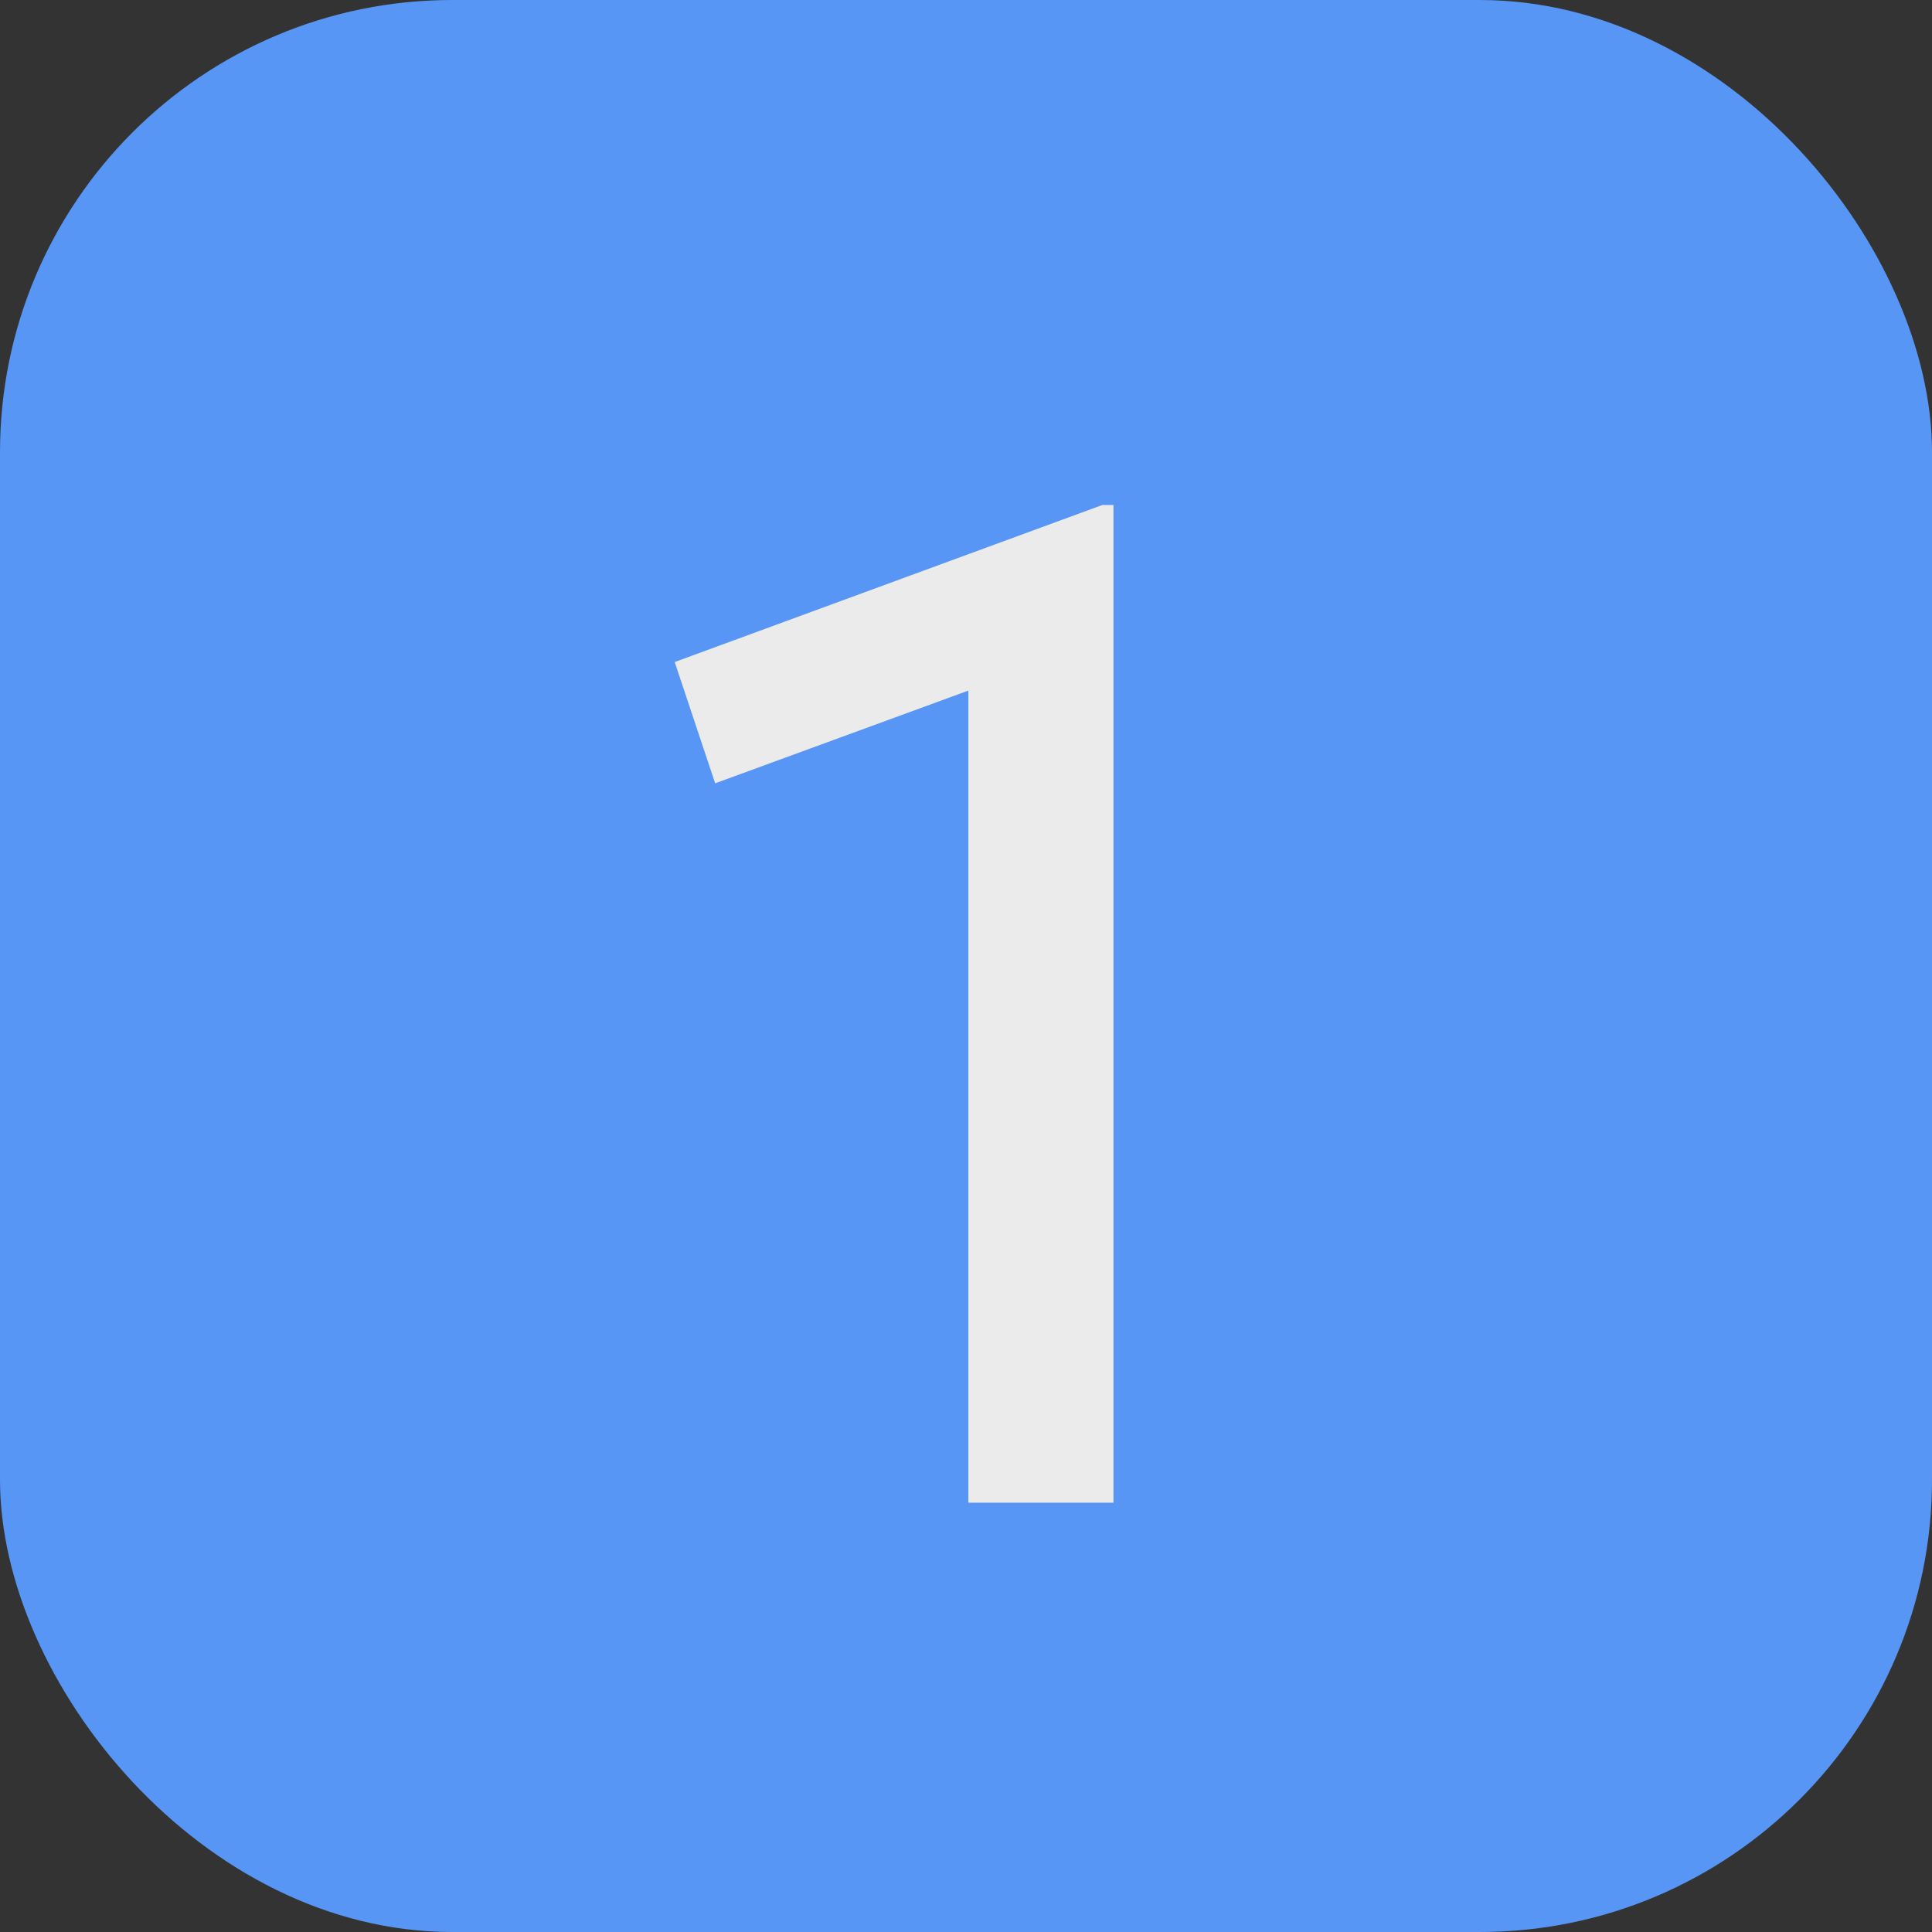 <?xml version="1.0" encoding="UTF-8"?> <svg xmlns="http://www.w3.org/2000/svg" width="18" height="18" viewBox="0 0 18 18" fill="none"><rect x="0" y="0" width="18" height="18" fill="#333333" stroke="none"/> <rect width="18" height="18" rx="4.213" fill="#5796F4"></rect> <path d="M9.022 14V6.434L6.663 7.298L6.286 6.168L10.27 4.705H10.374V14H9.022Z" fill="#EBEBEB"></path> </svg> 